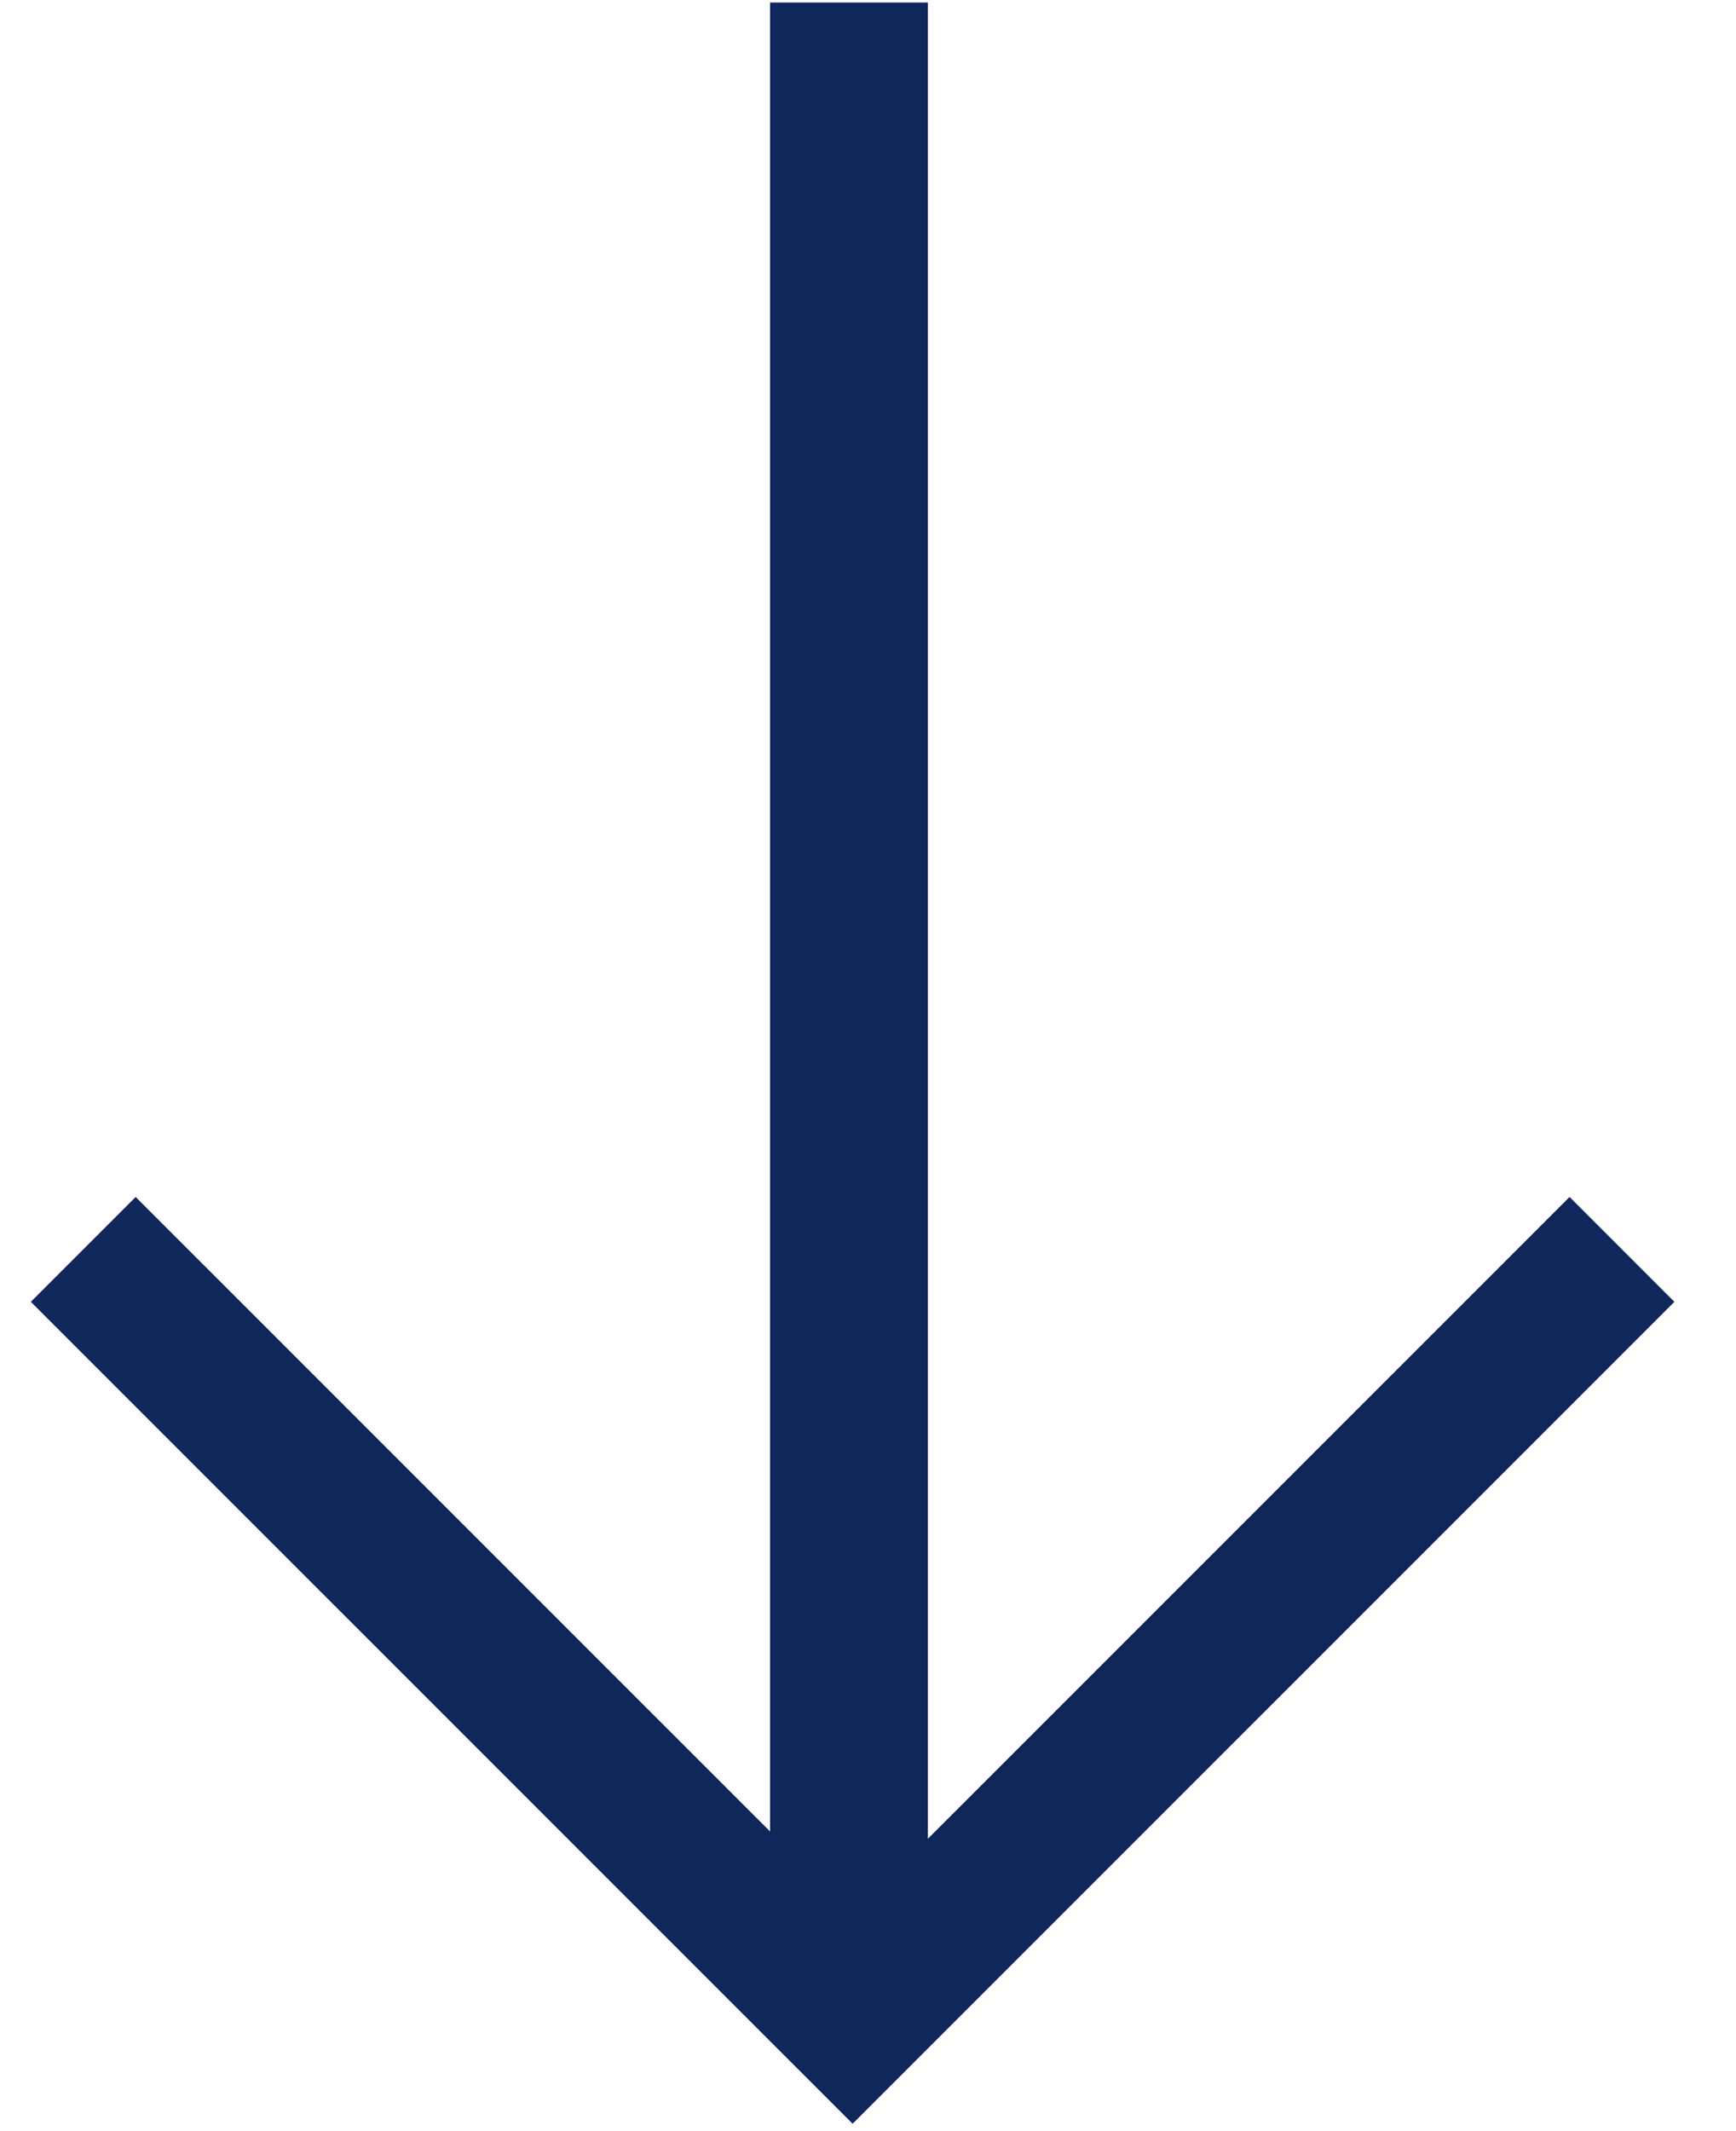 <svg width="22" height="27" viewBox="0 0 22 27" fill="none" xmlns="http://www.w3.org/2000/svg">
<path d="M20.555 15.829L10.805 25.578L1.055 15.829" stroke="#10275B" stroke-width="1.879"/>
<line x1="10.759" y1="25.032" x2="10.759" y2="0.032" stroke="#10275B" stroke-width="2"/>
</svg>
